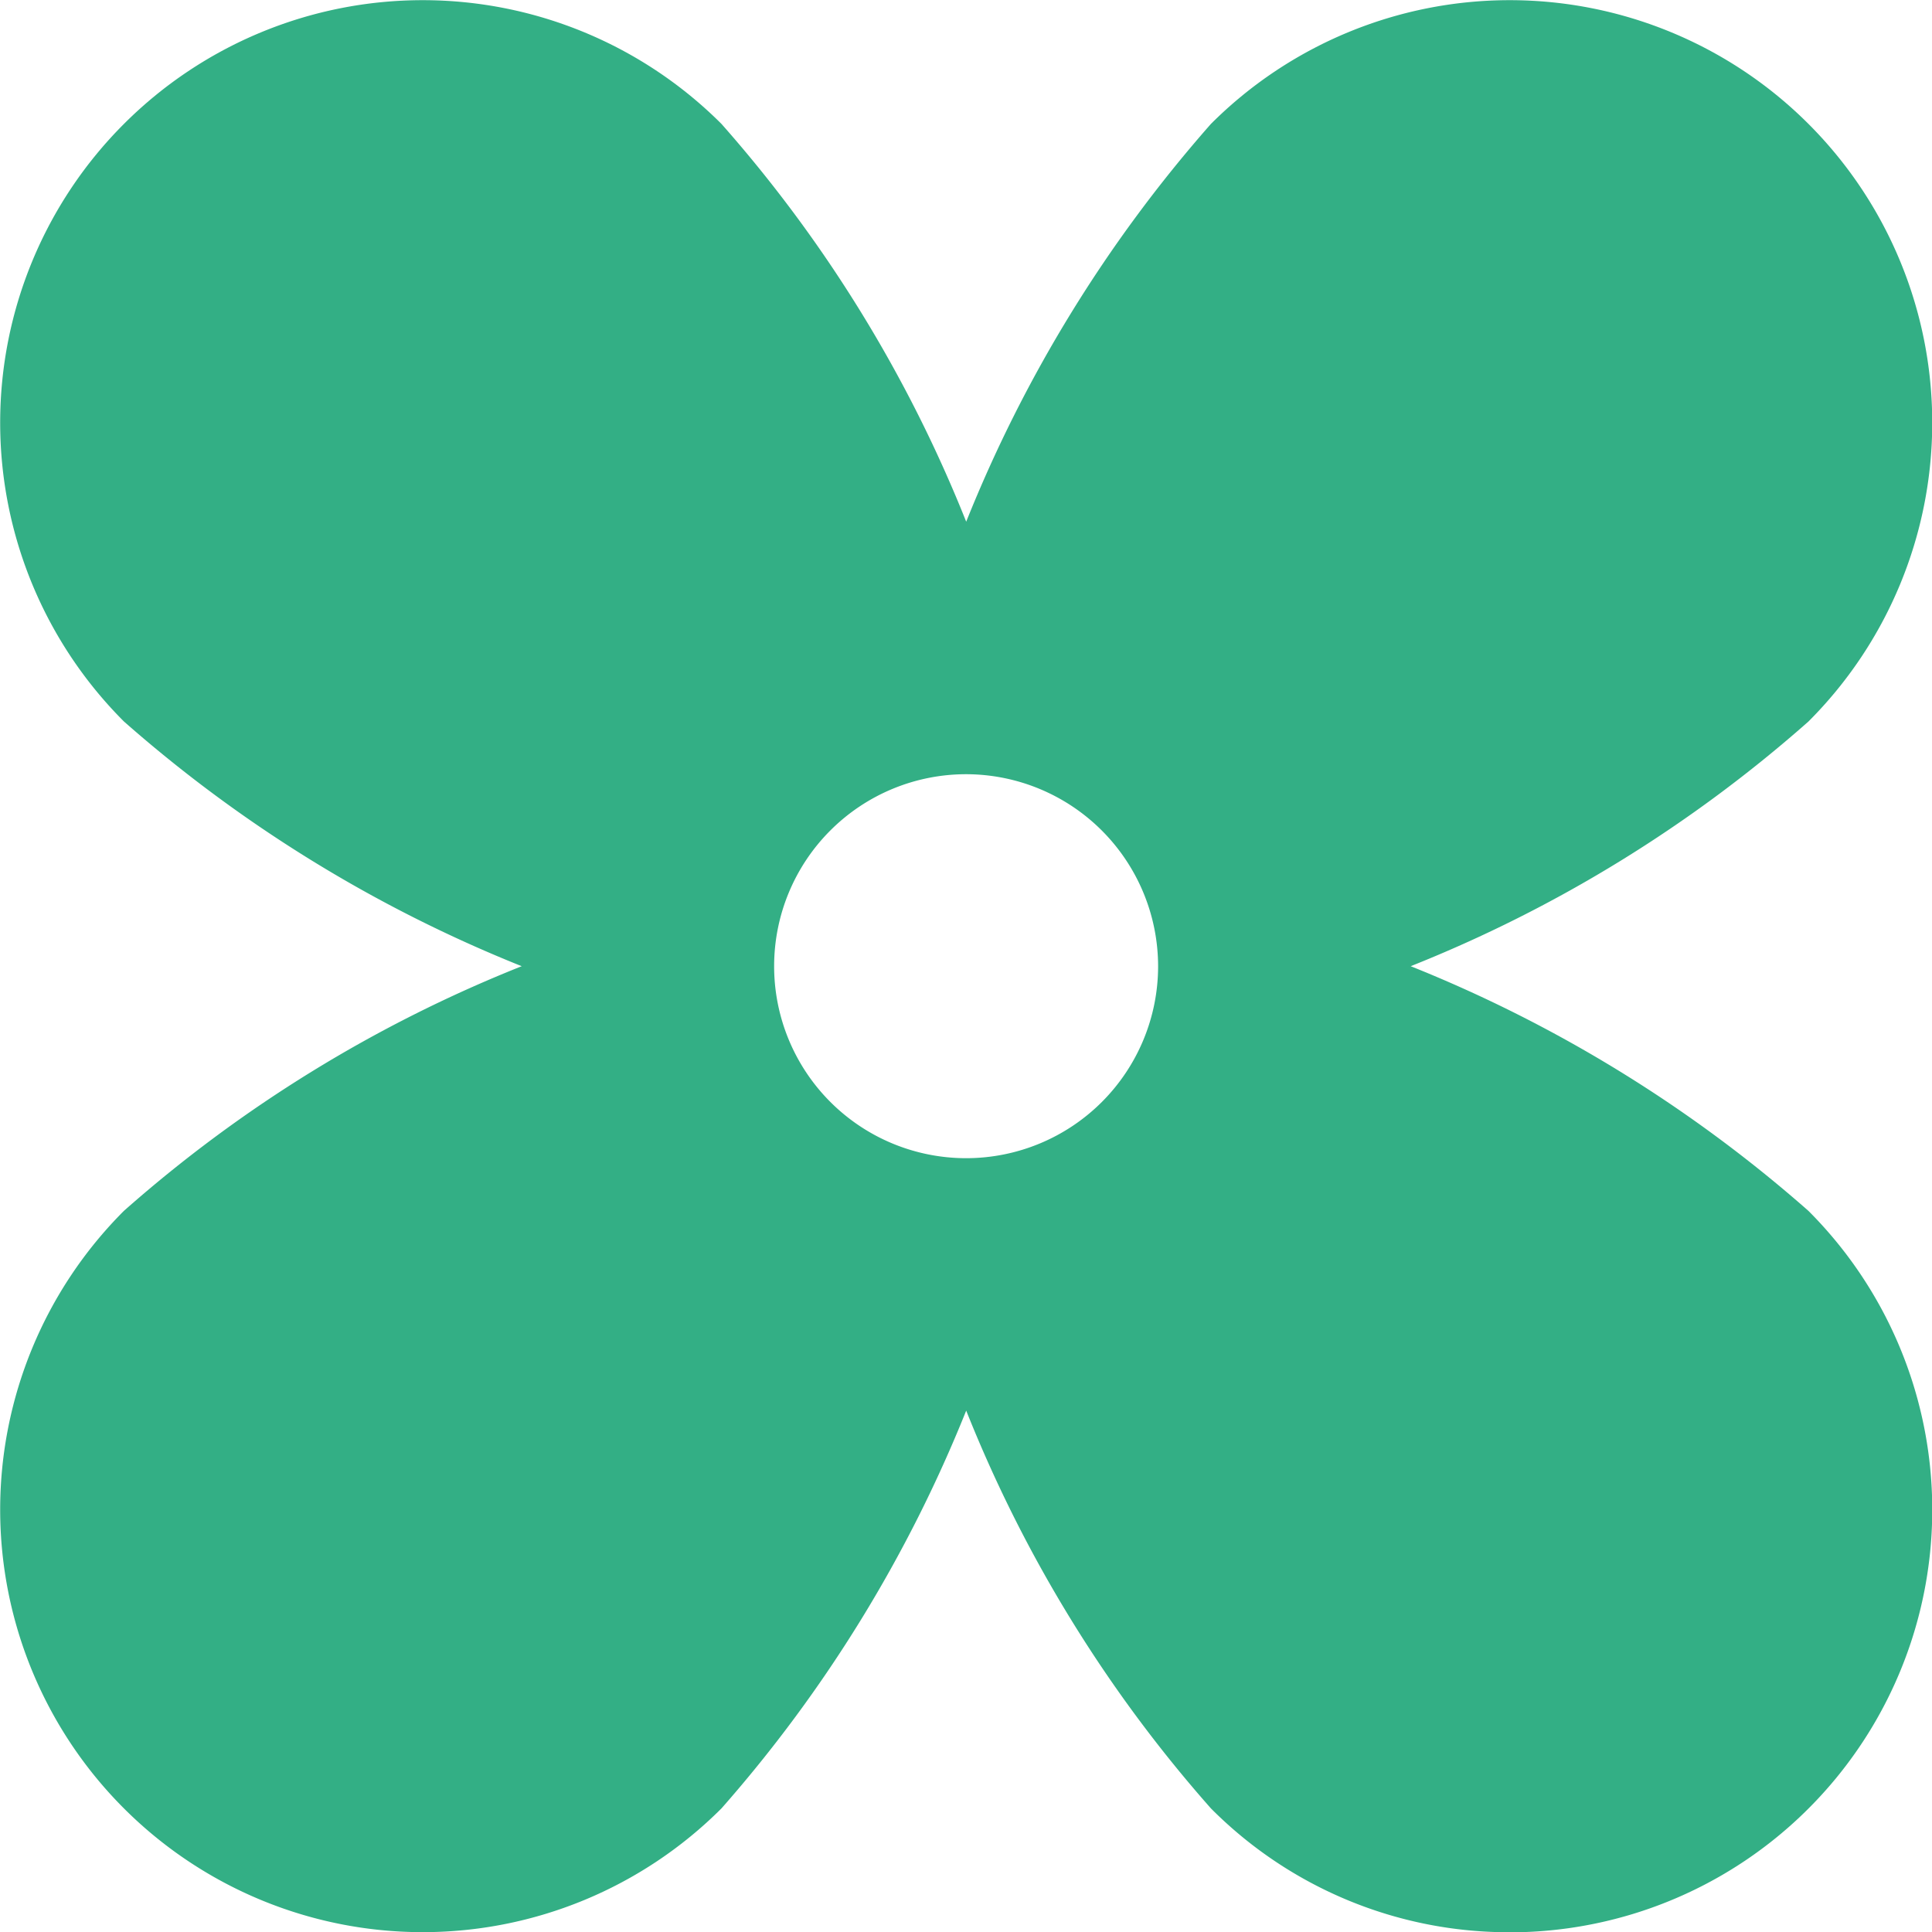 <svg xmlns="http://www.w3.org/2000/svg" width="24.071" height="24.074" viewBox="0 0 24.071 24.074">
  <path id="Subtraction_1" data-name="Subtraction 1" d="M18.809,24.074a5.23,5.23,0,0,1-3.722-1.543,16.922,16.922,0,0,1-3.049-4.956,17.148,17.148,0,0,1-3.049,4.956,5.264,5.264,0,1,1-7.445-7.445A16.927,16.927,0,0,1,6.5,12.038,17.119,17.119,0,0,1,1.544,8.989,5.264,5.264,0,1,1,8.989,1.544,16.963,16.963,0,0,1,12.038,6.5a17.1,17.1,0,0,1,3.049-4.956,5.264,5.264,0,0,1,7.445,7.445,16.942,16.942,0,0,1-4.956,3.049,17.117,17.117,0,0,1,4.956,3.049,5.265,5.265,0,0,1-3.723,8.988ZM12.037,9.646a2.392,2.392,0,1,0,2.392,2.392A2.395,2.395,0,0,0,12.037,9.646Z" fill="#33af85"/>
</svg>
